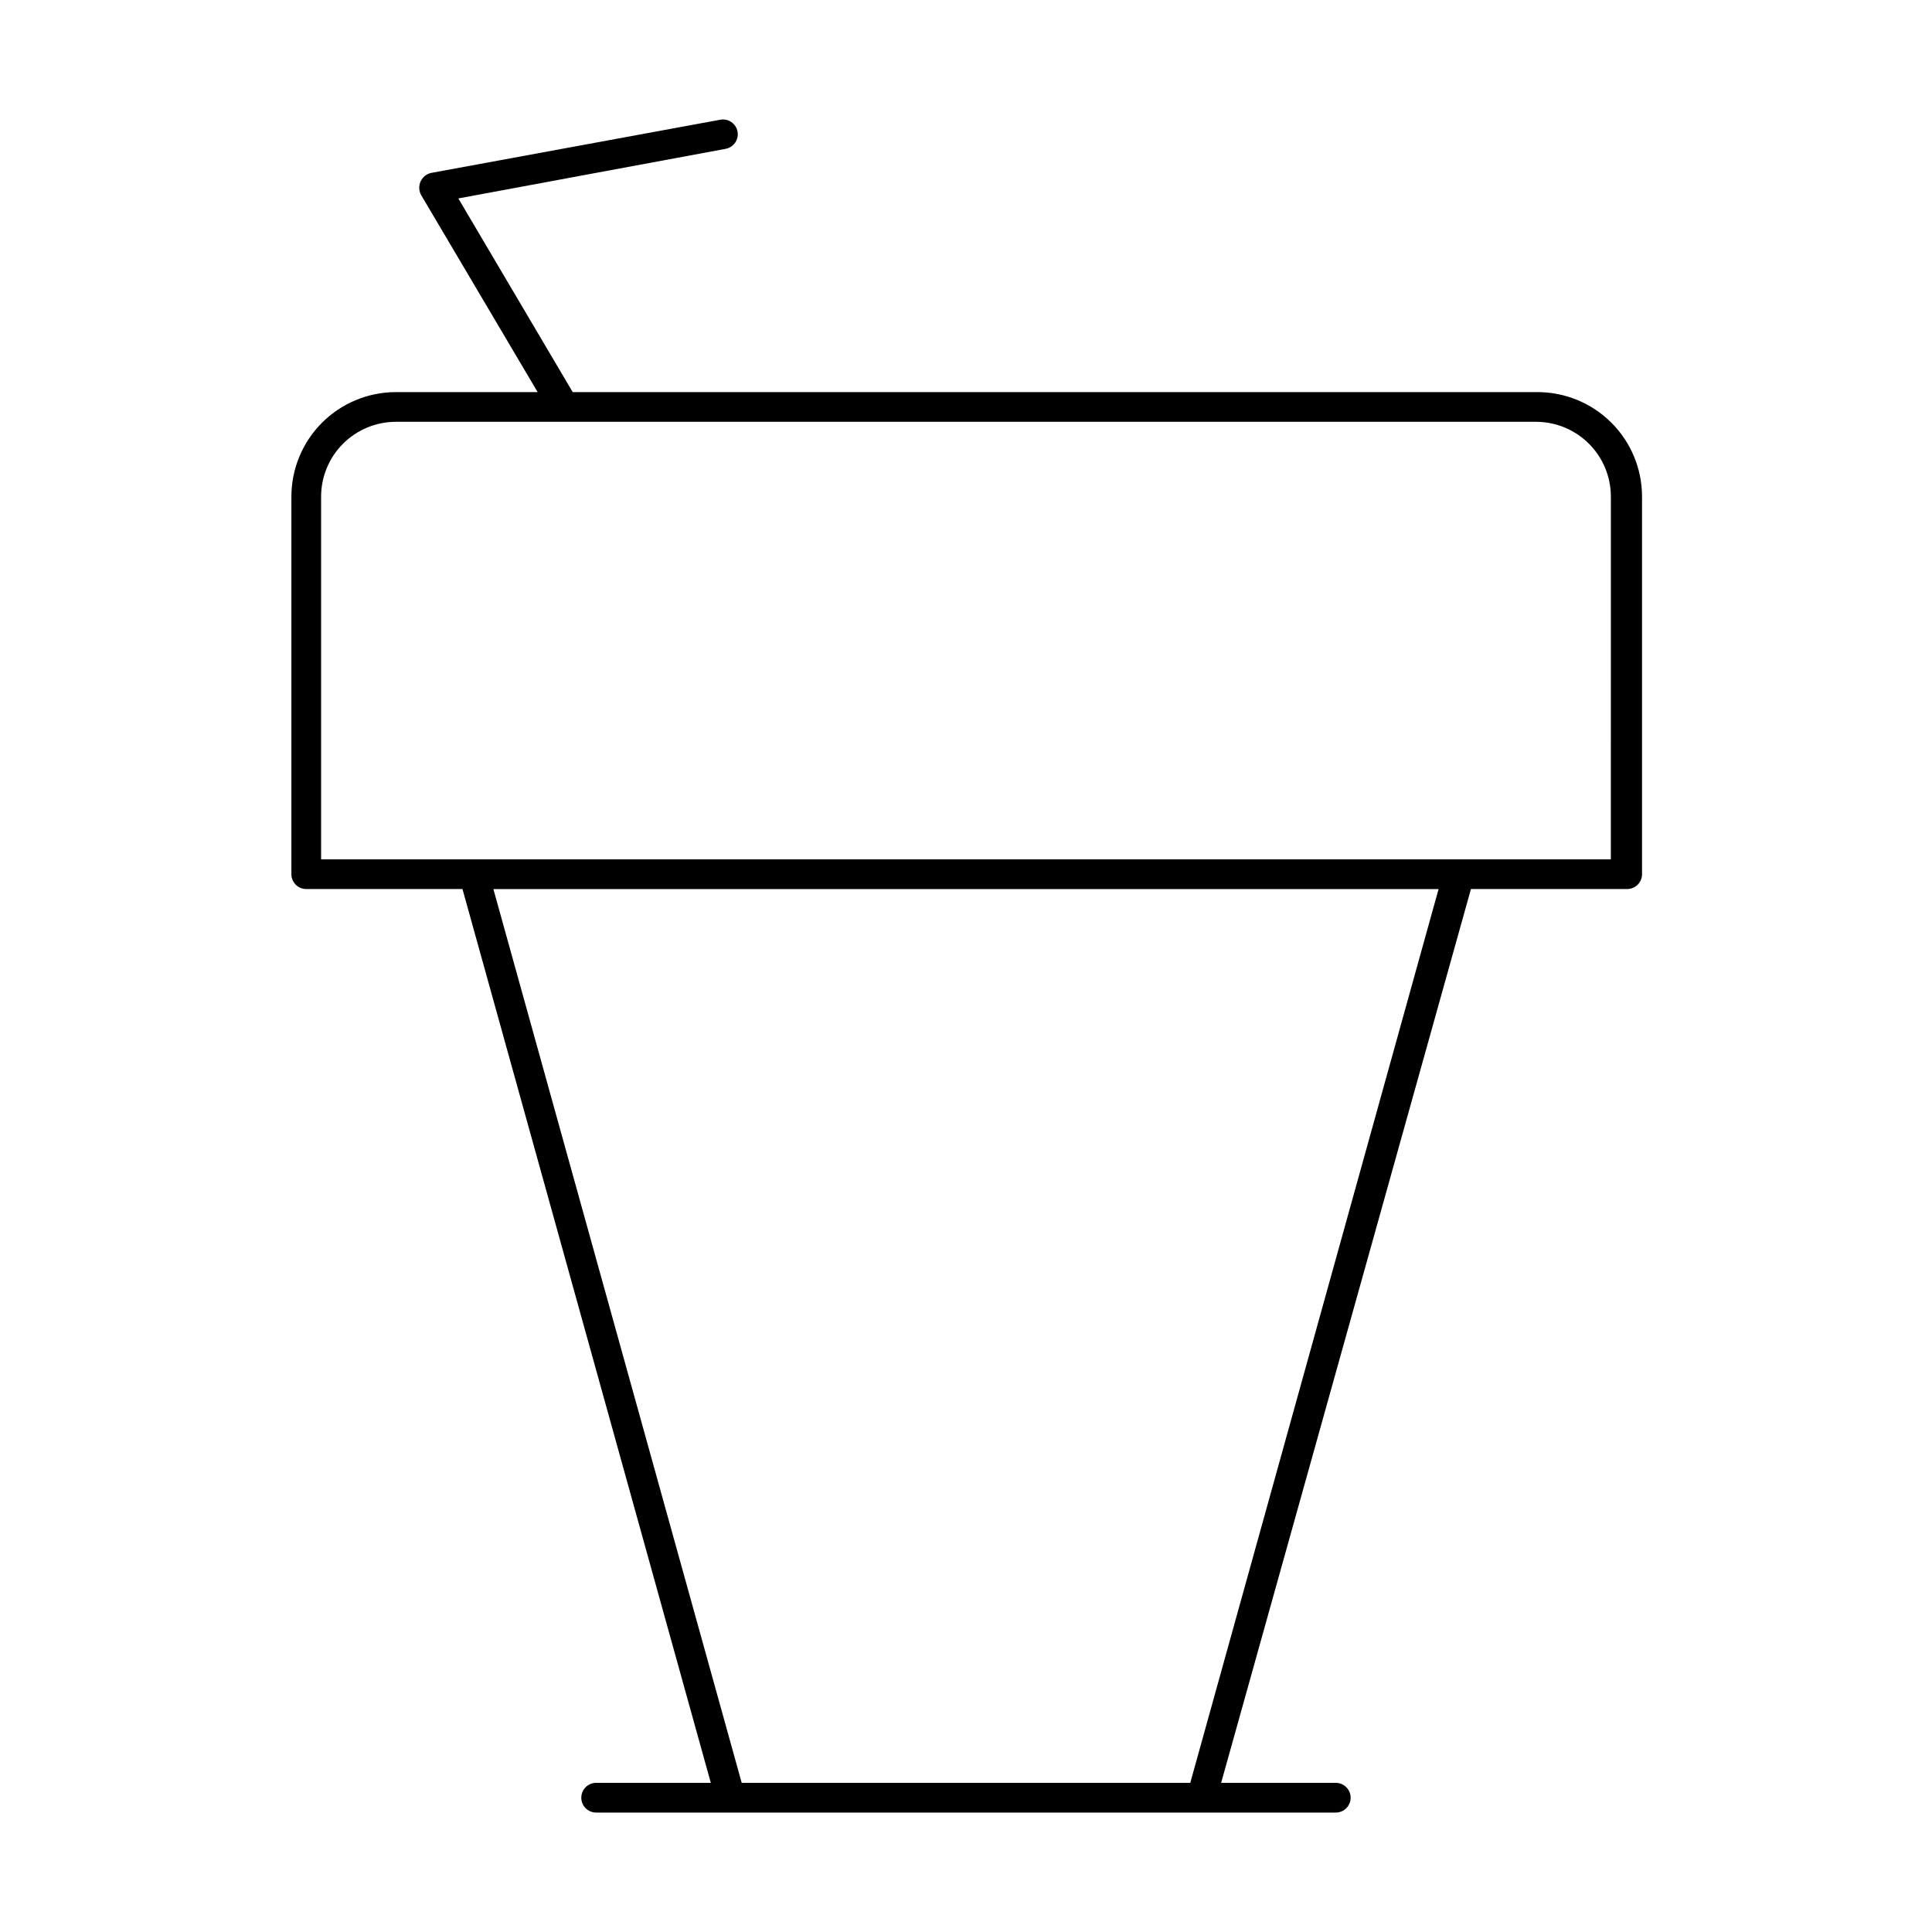 <?xml version="1.0" encoding="UTF-8"?>
<!-- Uploaded to: ICON Repo, www.svgrepo.com, Generator: ICON Repo Mixer Tools -->
<svg fill="#000000" width="800px" height="800px" version="1.1" viewBox="144 144 512 512" xmlns="http://www.w3.org/2000/svg">
 <path d="m551.14 247.91h-255.37l-30.309-51.324 70.848-13.145v-0.004c2.129-0.398 3.531-2.438 3.148-4.562-0.398-2.129-2.434-3.535-4.562-3.152l-76.598 14.094c-1.254 0.262-2.309 1.105-2.836 2.273-0.527 1.164-0.469 2.516 0.16 3.629l30.859 52.191h-37.629c-7.336 0.023-14.363 2.949-19.543 8.145-5.18 5.195-8.086 12.23-8.086 19.566v100.05c0 1.043 0.414 2.043 1.152 2.781 0.738 0.738 1.738 1.152 2.781 1.152h41.406l65.812 236.87h-30.387c-2.176 0-3.938 1.762-3.938 3.934 0 2.176 1.762 3.938 3.938 3.938h196.01c2.176 0 3.938-1.762 3.938-3.938 0-2.172-1.762-3.934-3.938-3.934h-30.383l66.203-236.87h41.406c1.043 0 2.043-0.414 2.781-1.152s1.152-1.738 1.152-2.781v-100.05c0.004-7.406-2.961-14.5-8.227-19.707-5.262-5.203-12.395-8.086-19.797-8.004zm-91.707 368.57h-118.87l-65.812-236.87h250.49zm111.46-244.74h-341.8v-96.117c0-5.25 2.078-10.281 5.781-14s8.73-5.816 13.977-5.84h302.29c5.25 0.023 10.273 2.121 13.977 5.84 3.703 3.719 5.781 8.75 5.781 14z"/>
</svg>